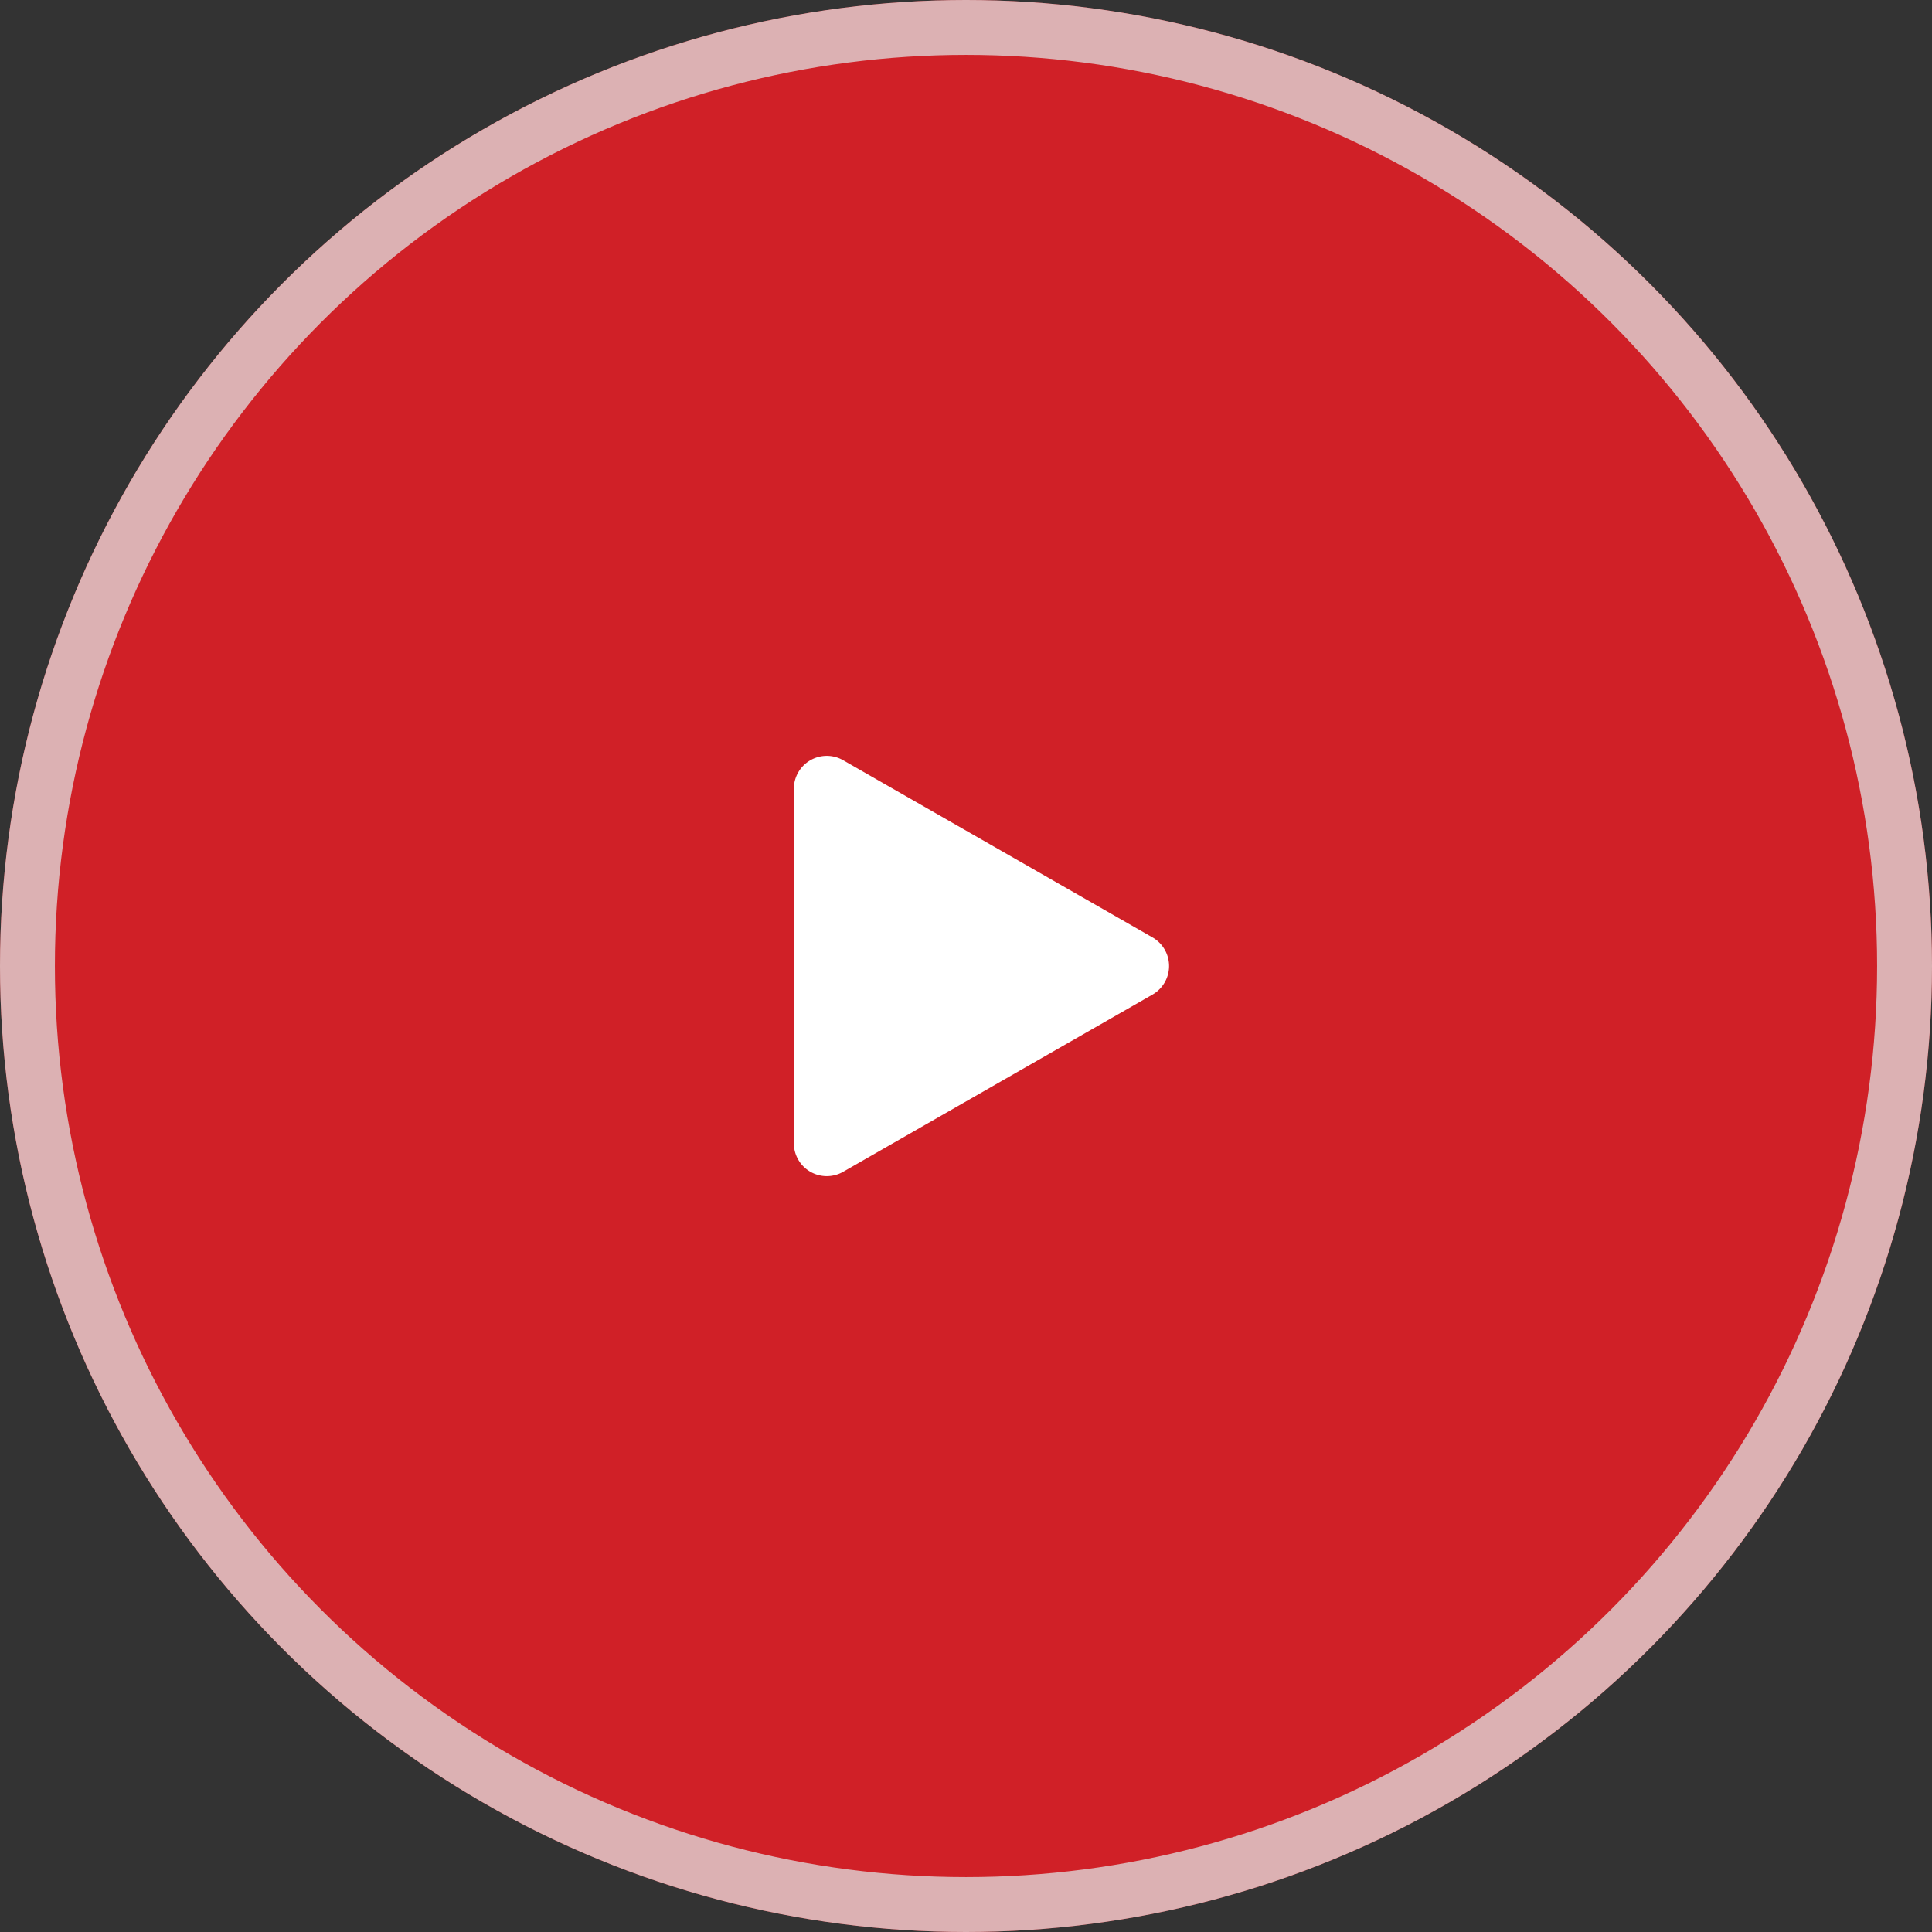 <svg xmlns="http://www.w3.org/2000/svg" width="176" height="176" viewBox="0 0 176 176">
  <rect x="0" y="0" width="176" height="176" fill="#333333" stroke="none"/>
  <g id="Grupo_375" data-name="Grupo 375" transform="translate(-607 -2070)">
    <g id="Elipse_48" data-name="Elipse 48" transform="translate(607 2070)" fill="#ed1d25" stroke="rgba(255,255,255,0.76)" stroke-width="5" opacity="0.84">
      <circle cx="88" cy="88" r="88" stroke="none"/>
      <circle cx="88" cy="88" r="85.5" fill="none"/>
    </g>
    <path id="Polígono_24" data-name="Polígono 24" d="M18.719,4.544a3,3,0,0,1,5.206,0L40.07,32.725a3,3,0,0,1-2.6,4.491H5.176a3,3,0,0,1-2.6-4.491Z" transform="translate(716.534 2136.678) rotate(90)" fill="#fff"/>
  </g>
</svg>
